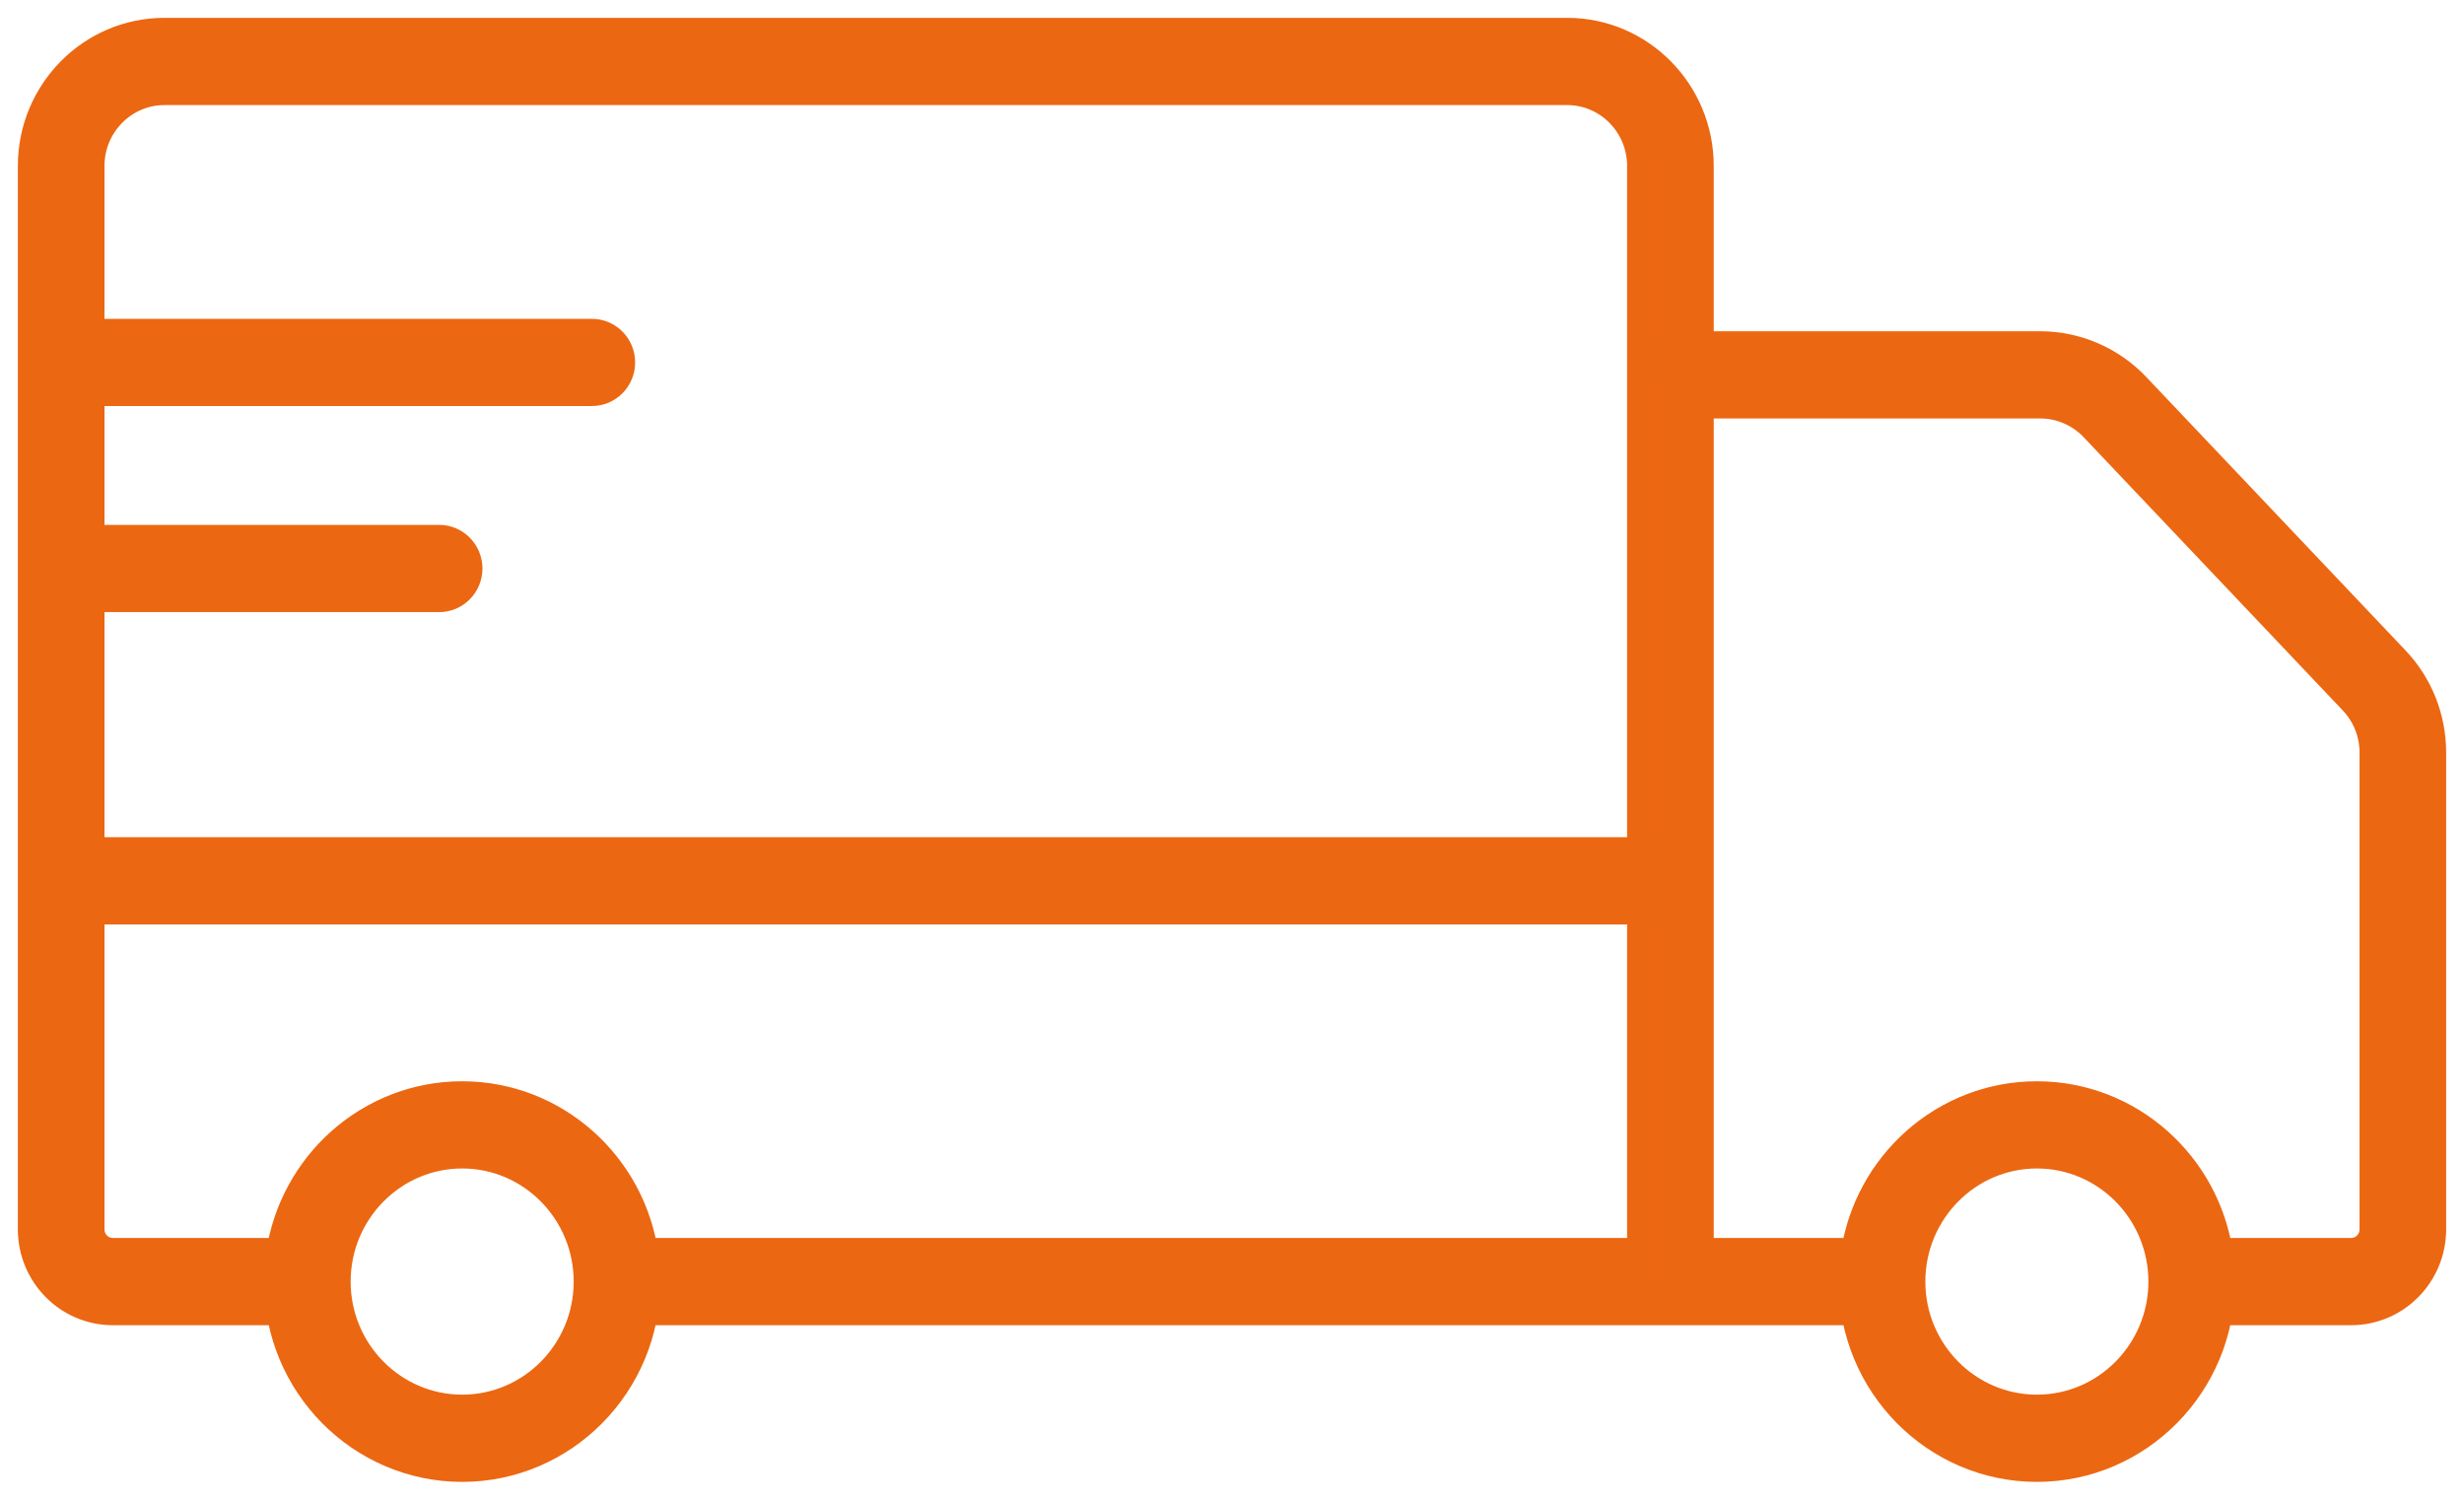 <svg width="69" height="42" viewBox="0 0 69 42" fill="none" xmlns="http://www.w3.org/2000/svg">
<path d="M65.841 36.612H61.375C60.981 36.612 60.662 36.289 60.662 35.891C60.662 33.868 59.038 32.223 57.04 32.223C55.042 32.223 53.416 33.868 53.416 35.891C53.416 36.289 53.097 36.612 52.703 36.612H46.777C46.383 36.612 46.064 36.289 46.064 35.891V10.498C46.064 10.099 46.383 9.777 46.777 9.777H57.137C58.113 9.777 59.06 10.185 59.736 10.898L66.996 18.555C67.644 19.236 68 20.133 68 21.079V34.428C68 35.632 67.031 36.612 65.841 36.612ZM62.038 35.169H65.841C66.246 35.169 66.575 34.837 66.575 34.428V21.079C66.575 20.507 66.359 19.965 65.969 19.553L58.709 11.897C58.3 11.466 57.727 11.219 57.137 11.219H47.49V35.169H52.041C52.387 32.692 54.498 30.781 57.04 30.781C59.582 30.781 61.691 32.692 62.038 35.169Z" fill="#EC6711"/>
<path d="M12.943 41C10.159 41 7.894 38.708 7.894 35.891C7.894 33.073 10.159 30.781 12.943 30.781C15.726 30.781 17.991 33.073 17.991 35.891C17.991 38.708 15.726 41 12.943 41ZM12.943 32.223C10.945 32.223 9.319 33.868 9.319 35.891C9.319 37.913 10.945 39.557 12.943 39.557C14.941 39.557 16.565 37.913 16.565 35.891C16.565 33.868 14.941 32.223 12.943 32.223Z" fill="#EC6711"/>
<path d="M57.04 41C54.256 41 51.991 38.708 51.991 35.891C51.991 33.073 54.256 30.781 57.04 30.781C59.823 30.781 62.088 33.073 62.088 35.891C62.088 38.708 59.823 41 57.04 41ZM57.04 32.223C55.042 32.223 53.416 33.868 53.416 35.891C53.416 37.913 55.042 39.557 57.04 39.557C59.038 39.557 60.662 37.913 60.662 35.891C60.662 33.868 59.038 32.223 57.04 32.223Z" fill="#EC6711"/>
<path d="M46.777 36.612H17.278C16.884 36.612 16.565 36.289 16.565 35.891C16.565 33.868 14.941 32.223 12.943 32.223C10.945 32.223 9.319 33.868 9.319 35.891C9.319 36.289 9.001 36.612 8.607 36.612H3.158C1.968 36.612 1 35.632 1 34.428V24.666C1 24.267 1.319 23.945 1.713 23.945H46.777C47.171 23.945 47.49 24.267 47.49 24.666V35.891C47.49 36.289 47.171 36.612 46.777 36.612ZM17.941 35.169H46.064V25.388H2.426V34.428C2.426 34.837 2.754 35.169 3.158 35.169H7.944C8.291 32.692 10.401 30.781 12.943 30.781C15.485 30.781 17.594 32.692 17.941 35.169Z" fill="#EC6711"/>
<path d="M46.777 25.388H1.713C1.319 25.388 1 25.065 1 24.666V4.647C1 2.636 2.616 1 4.603 1H43.887C45.874 1 47.49 2.636 47.49 4.647V24.666C47.49 25.065 47.171 25.388 46.777 25.388ZM2.426 23.945H46.064V4.647C46.064 3.432 45.087 2.443 43.887 2.443H4.603C3.403 2.443 2.426 3.432 2.426 4.647V23.945Z" fill="#EC6711"/>
<path d="M16.574 10.871H1.713C1.319 10.871 1 10.549 1 10.15C1 9.751 1.319 9.429 1.713 9.429H16.574C16.968 9.429 17.286 9.751 17.286 10.15C17.286 10.549 16.968 10.871 16.574 10.871Z" fill="#EC6711"/>
<path d="M12.297 16.642H1.713C1.319 16.642 1 16.319 1 15.921C1 15.522 1.319 15.199 1.713 15.199H12.297C12.691 15.199 13.01 15.522 13.01 15.921C13.01 16.319 12.691 16.642 12.297 16.642Z" fill="#EC6711"/>
<path d="M60.662 35.891C60.662 36.289 60.981 36.612 61.375 36.612H65.841C67.031 36.612 68 35.632 68 34.428V21.079C68 20.133 67.644 19.236 66.996 18.555L59.736 10.898C59.06 10.185 58.113 9.777 57.137 9.777H46.777C46.383 9.777 46.064 10.099 46.064 10.498V35.891C46.064 36.289 46.383 36.612 46.777 36.612M60.662 35.891C60.662 33.868 59.038 32.223 57.04 32.223C55.042 32.223 53.416 33.868 53.416 35.891M60.662 35.891C60.662 37.913 59.038 39.557 57.04 39.557C55.042 39.557 53.416 37.913 53.416 35.891M53.416 35.891C53.416 36.289 53.097 36.612 52.703 36.612H46.777M46.777 36.612H17.278C16.884 36.612 16.565 36.289 16.565 35.891M46.777 36.612C47.171 36.612 47.49 36.289 47.49 35.891V24.666M57.04 30.781C54.498 30.781 52.387 32.692 52.041 35.169H47.49V11.219H57.137C57.727 11.219 58.3 11.466 58.709 11.897L65.969 19.553C66.359 19.965 66.575 20.507 66.575 21.079V34.428C66.575 34.837 66.246 35.169 65.841 35.169H62.038C61.691 32.692 59.582 30.781 57.04 30.781ZM57.04 30.781C54.256 30.781 51.991 33.073 51.991 35.891C51.991 38.708 54.256 41 57.04 41C59.823 41 62.088 38.708 62.088 35.891C62.088 33.073 59.823 30.781 57.04 30.781ZM12.943 30.781C10.159 30.781 7.894 33.073 7.894 35.891C7.894 38.708 10.159 41 12.943 41C15.726 41 17.991 38.708 17.991 35.891C17.991 33.073 15.726 30.781 12.943 30.781ZM12.943 30.781C10.401 30.781 8.291 32.692 7.944 35.169H3.158C2.754 35.169 2.426 34.837 2.426 34.428V25.388H46.064V35.169H17.941C17.594 32.692 15.485 30.781 12.943 30.781ZM9.319 35.891C9.319 33.868 10.945 32.223 12.943 32.223C14.941 32.223 16.565 33.868 16.565 35.891M9.319 35.891C9.319 37.913 10.945 39.557 12.943 39.557C14.941 39.557 16.565 37.913 16.565 35.891M9.319 35.891C9.319 36.289 9.001 36.612 8.607 36.612H3.158C1.968 36.612 1 35.632 1 34.428V24.666M1 24.666C1 24.267 1.319 23.945 1.713 23.945H46.777C47.171 23.945 47.49 24.267 47.49 24.666M1 24.666C1 25.065 1.319 25.388 1.713 25.388H46.777C47.171 25.388 47.49 25.065 47.49 24.666M1 24.666V4.647C1 2.636 2.616 1 4.603 1H43.887C45.874 1 47.49 2.636 47.49 4.647V24.666M2.426 23.945H46.064V4.647C46.064 3.432 45.087 2.443 43.887 2.443H4.603C3.403 2.443 2.426 3.432 2.426 4.647V23.945ZM16.574 10.871H1.713C1.319 10.871 1 10.549 1 10.15C1 9.751 1.319 9.429 1.713 9.429H16.574C16.968 9.429 17.286 9.751 17.286 10.15C17.286 10.549 16.968 10.871 16.574 10.871ZM12.297 16.642H1.713C1.319 16.642 1 16.319 1 15.921C1 15.522 1.319 15.199 1.713 15.199H12.297C12.691 15.199 13.01 15.522 13.01 15.921C13.01 16.319 12.691 16.642 12.297 16.642Z" stroke="#EC6711"/>
</svg>
